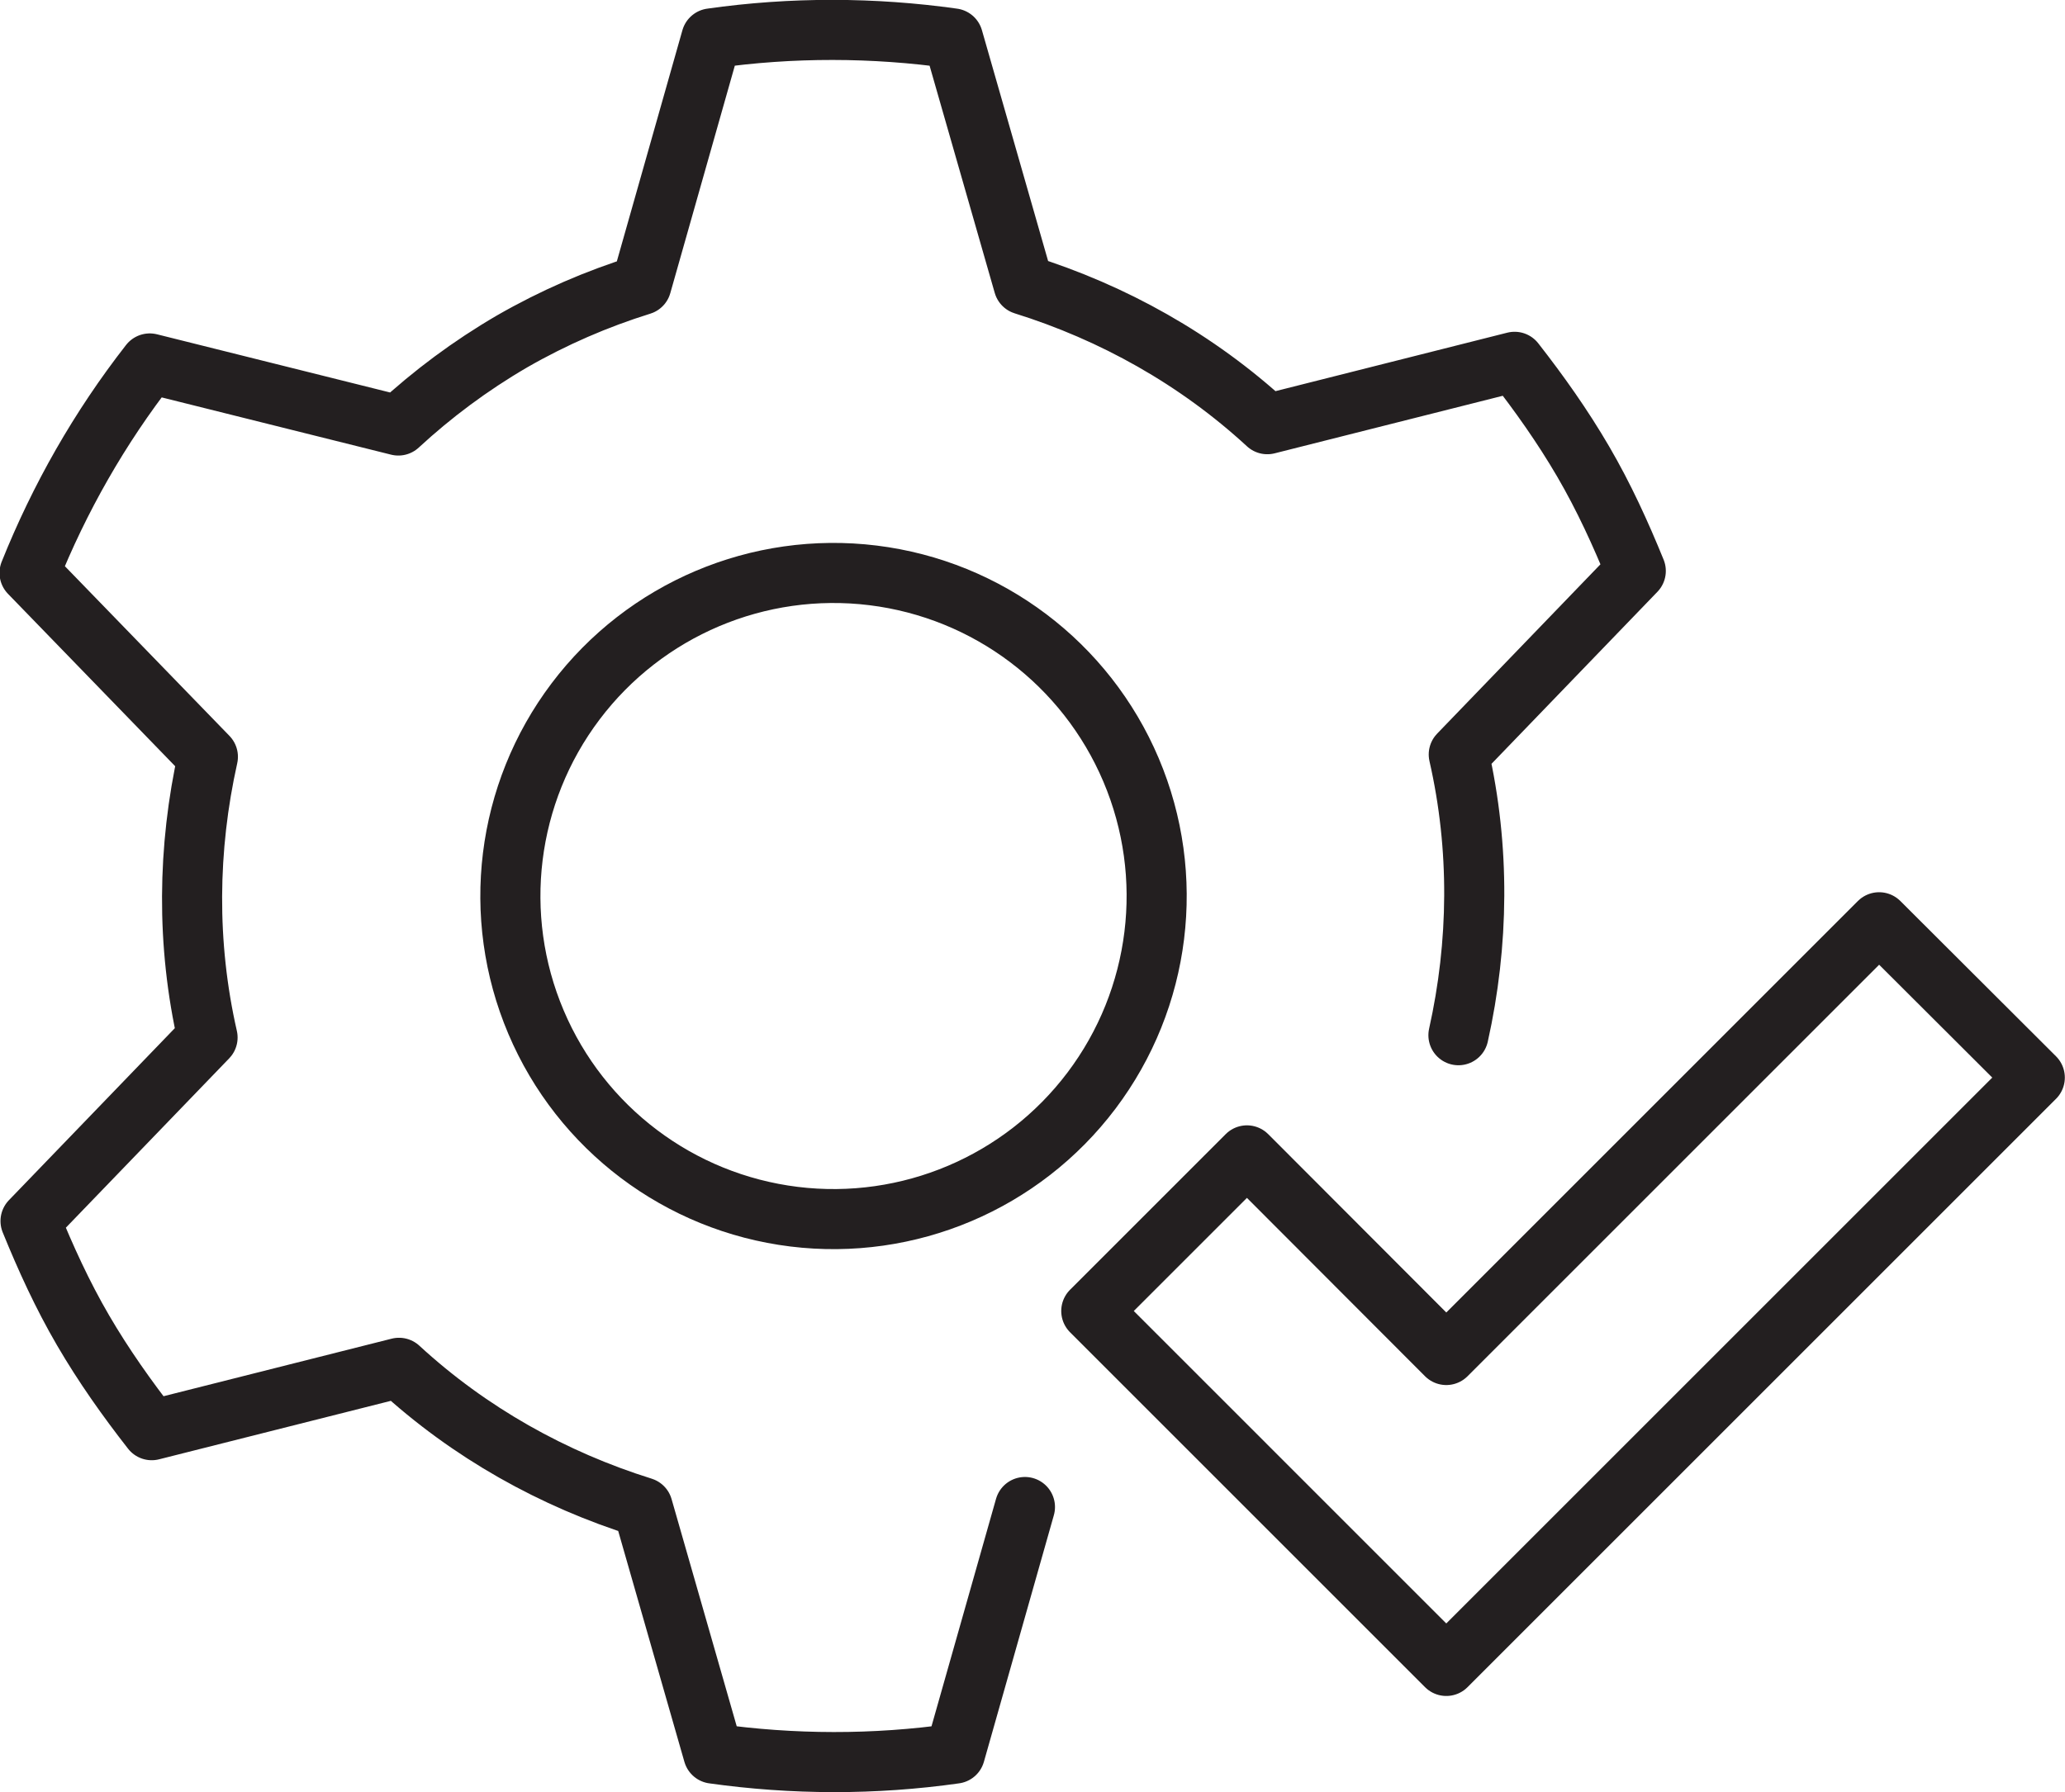 <?xml version="1.0" encoding="UTF-8"?>
<svg id="Layer_2" data-name="Layer 2" xmlns="http://www.w3.org/2000/svg" viewBox="0 0 62.88 54.58">
  <defs>
    <style>
      .cls-1 {
        fill: none;
        stroke: #231f20;
        stroke-linecap: round;
        stroke-linejoin: round;
        stroke-width: 1.83px;
      }
    </style>
  </defs>
  <g id="Layer_1-2" data-name="Layer 1">
    <g>
      <g>
        <circle class="cls-1" cx="25.38" cy="27.29" r="9.84" transform="translate(-4.81 49.14) rotate(-82.97)"/>
        <path class="cls-1" d="M44.41,31.53c.62-2.78.66-5.7.01-8.55l5.39-5.59c-.46-1.13-.97-2.25-1.6-3.33-.63-1.08-1.34-2.08-2.09-3.04l-7.53,1.9c-2.15-1.98-4.7-3.4-7.42-4.25l-2.15-7.5c-2.42-.34-4.9-.35-7.36,0l-2.13,7.51c-1.35.42-2.67.99-3.94,1.72-1.27.74-2.42,1.6-3.46,2.56l-7.57-1.89c-1.53,1.96-2.75,4.11-3.66,6.38l5.43,5.6c-.62,2.78-.66,5.7-.01,8.55l-5.39,5.59c.46,1.13.97,2.25,1.6,3.33.63,1.08,1.34,2.08,2.09,3.04l7.53-1.9c2.15,1.98,4.7,3.4,7.42,4.25l2.15,7.5c2.42.34,4.9.35,7.36,0l2.13-7.51"/>
      </g>
      <polygon class="cls-1" points="33.23 39.93 37.97 35.19 44.04 41.27 57.22 28.09 61.96 32.82 44.04 50.74 33.23 39.93"/>
    </g>
  </g>
</svg>